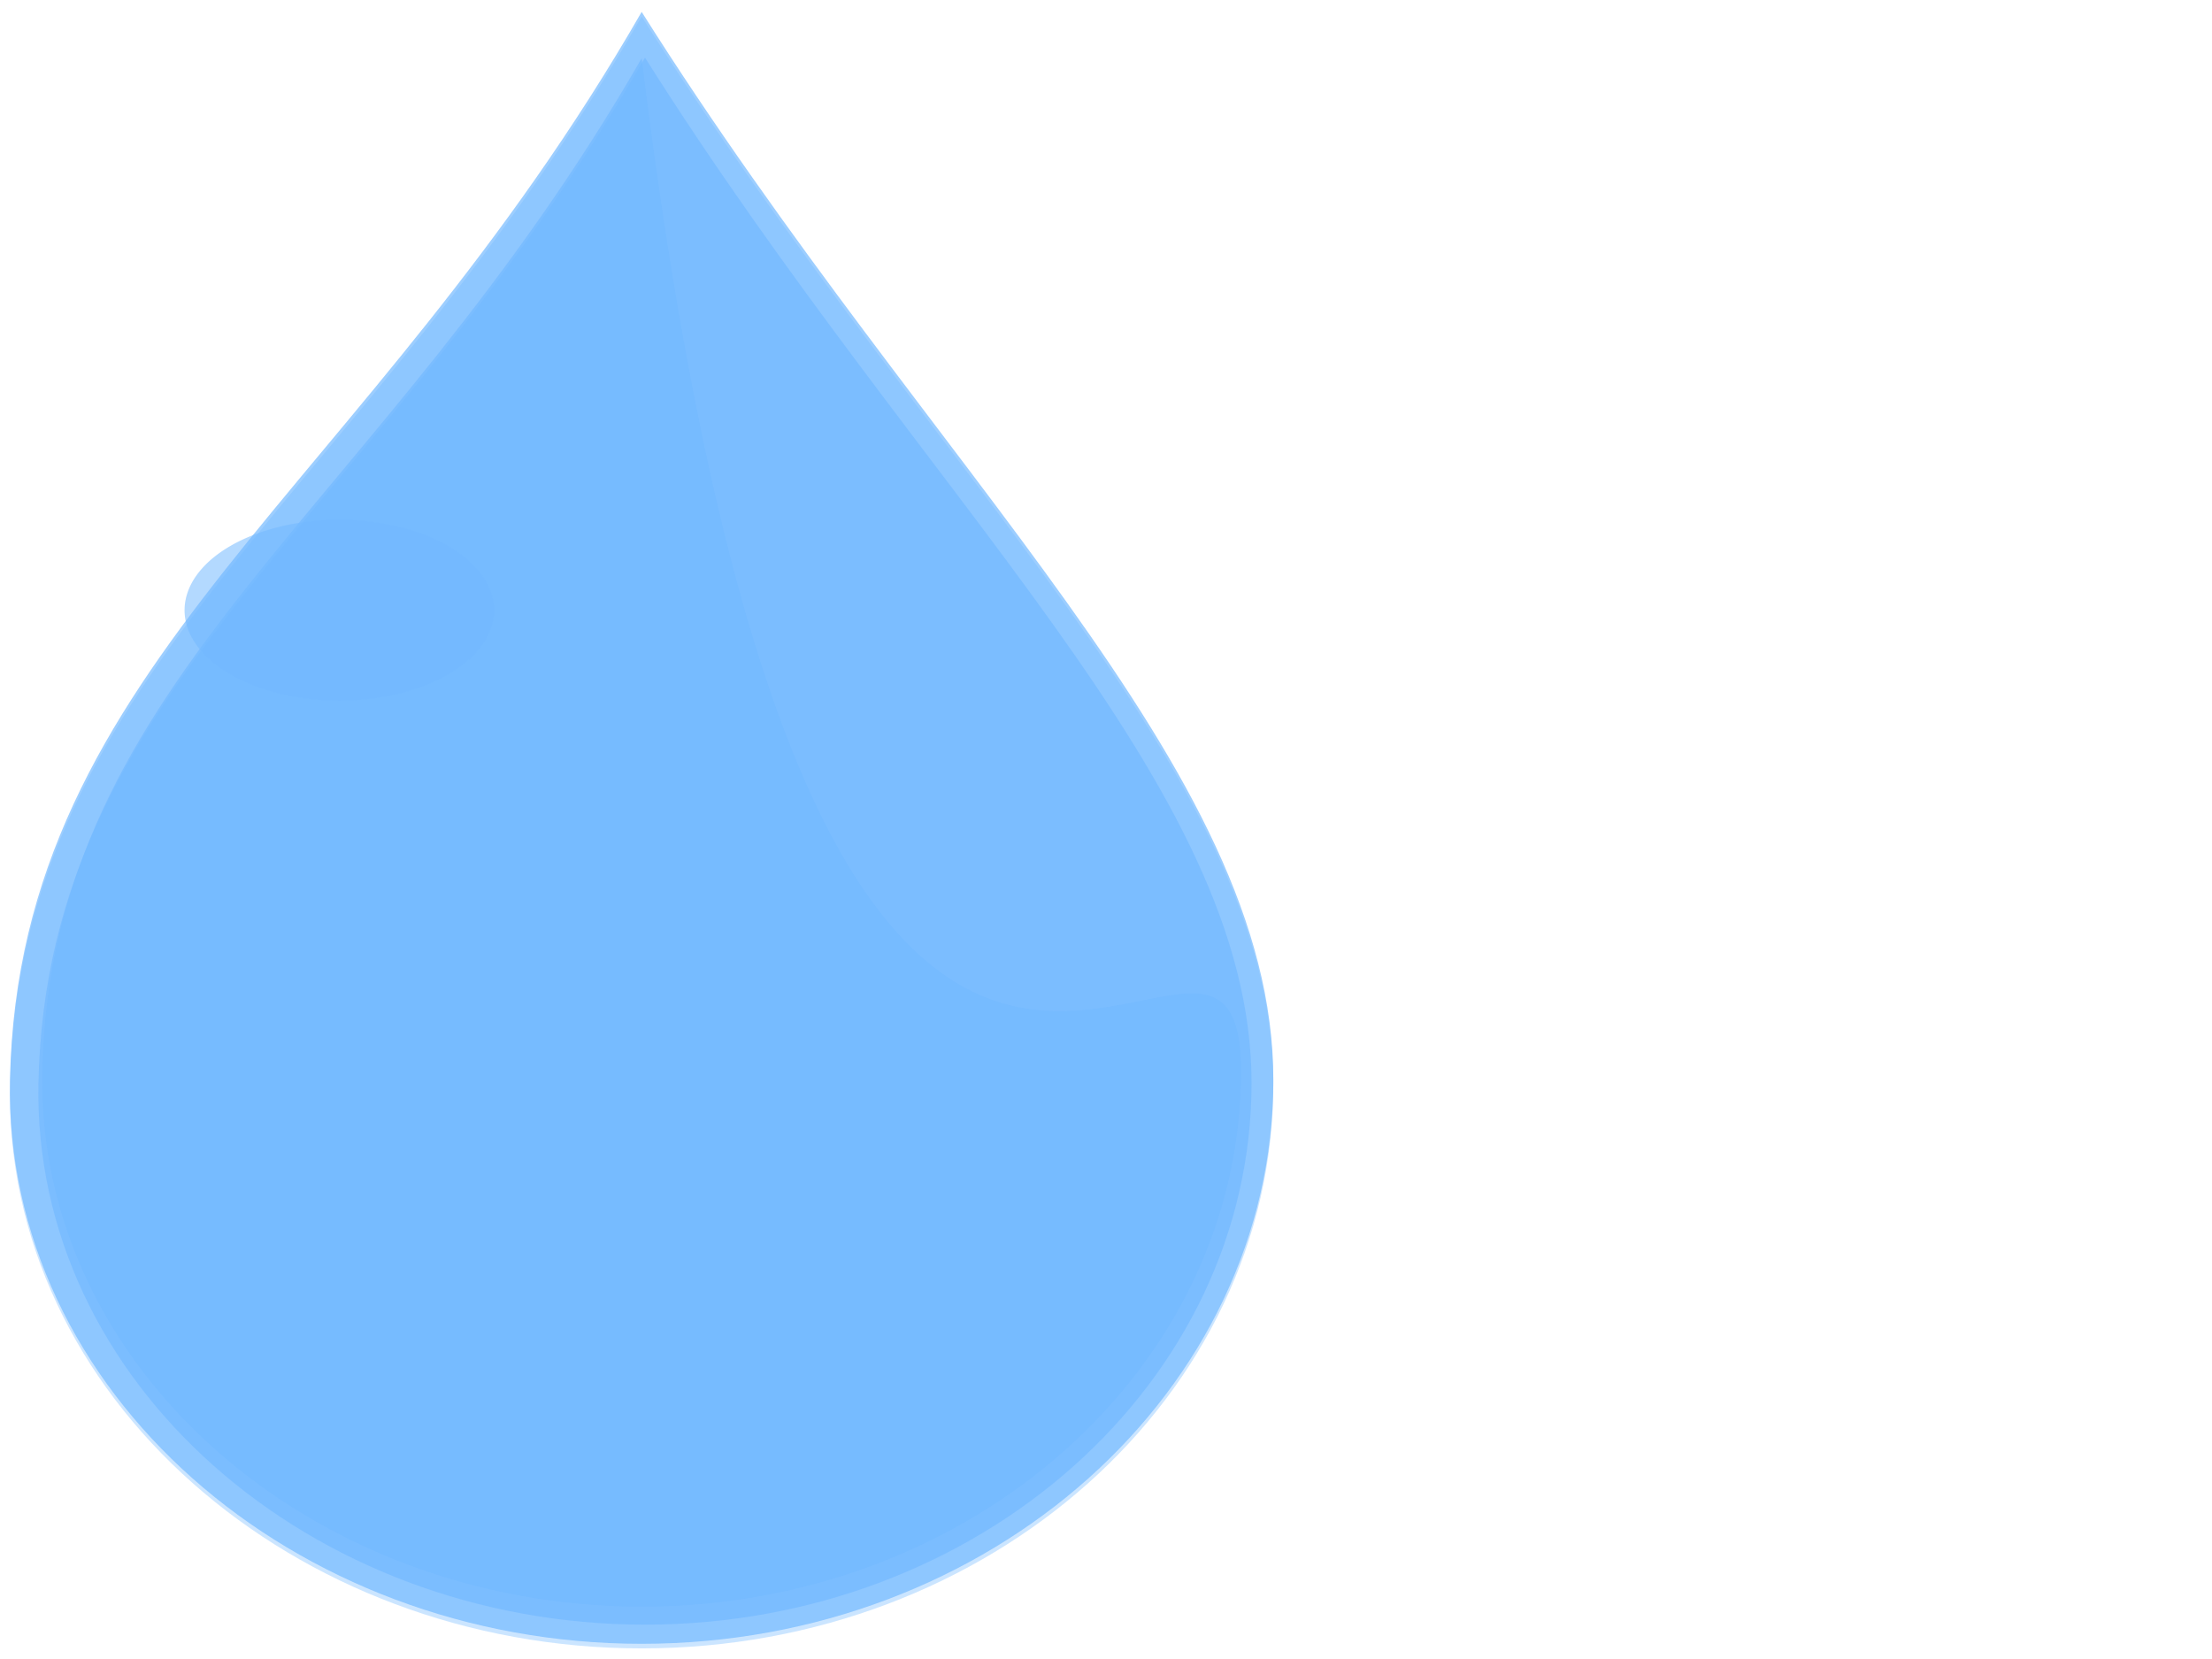 <?xml version="1.0"?><svg width="640" height="480" xmlns="http://www.w3.org/2000/svg">
 <title>SKY-BLUE-WATER-DROP</title>
 <defs>
  <filter x="-0.308" width="1.616" y="-0.257" height="1.515" id="filter3537">
   <feGaussianBlur stdDeviation="13.006" id="feGaussianBlur3539"/>
  </filter>
 </defs>
 <g>
  <title>Layer 1</title>
  <g opacity="0.55" id="layer1">
   <g id="g2462">
    <path opacity="0.699" fill="#007fff" fill-opacity="0.53" fill-rule="evenodd" stroke-width="3" marker-start="none" marker-mid="none" marker-end="none" stroke-miterlimit="4" stroke-dashoffset="0" d="m368.416,313.707c0,90.101 -81.878,163.226 -182.764,163.226c-100.886,0 -184.63,-73.142 -182.764,-163.226c2.48,-120.837 102.959,-170.057 182.764,-308.94c84.765,134.33 182.764,218.839 182.764,308.94z" id="path2530"/>
    <path opacity="0.699" fill="#007fff" fill-rule="evenodd" stroke-width="3" marker-start="none" marker-mid="none" marker-end="none" stroke-miterlimit="4" stroke-dashoffset="0" d="m362.106,313.328c0,86.514 -78.619,156.729 -175.489,156.729c-96.87,0 -177.281,-70.23 -175.489,-156.729c2.381,-116.027 98.861,-163.288 175.489,-296.643c81.391,128.983 175.489,210.128 175.489,296.643z" id="path3520"/>
    <path opacity="0.699" fill="#007fff" fill-rule="evenodd" stroke-width="3" marker-start="none" marker-mid="none" marker-end="none" stroke-miterlimit="4" stroke-dashoffset="0" d="m359.054,309.975c0,85.486 -77.684,154.865 -173.402,154.865c-95.718,0 -175.173,-69.395 -173.402,-154.865c2.353,-114.648 97.685,-161.346 173.402,-293.115c51.998,425.094 173.402,207.629 173.402,293.115z" id="path3542"/>
    <path opacity="0.699" fill="#007fff" fill-rule="evenodd" stroke-width="3" marker-start="none" marker-mid="none" marker-end="none" stroke-miterlimit="4" stroke-dashoffset="0" d="m368.416,312.377c0,90.101 -81.878,163.226 -182.764,163.226c-100.886,0 -184.63,-73.142 -182.764,-163.226c2.48,-120.837 102.959,-170.057 182.764,-308.94c84.765,134.33 182.764,218.839 182.764,308.94z" id="path3556"/>
    <path opacity="0.823" fill="#007fff" fill-opacity="0.801" fill-rule="evenodd" stroke-width="3" marker-start="none" marker-mid="none" marker-end="none" stroke-miterlimit="4" stroke-dashoffset="0" filter="url(#filter3537)" id="path3541" d="m119.447,153.512a21.258,12.425 0 1 1-42.516,46.081a21.258,12.425 0 1 142.516,-46.081z"/>
   </g>
  </g>
 </g>
</svg>